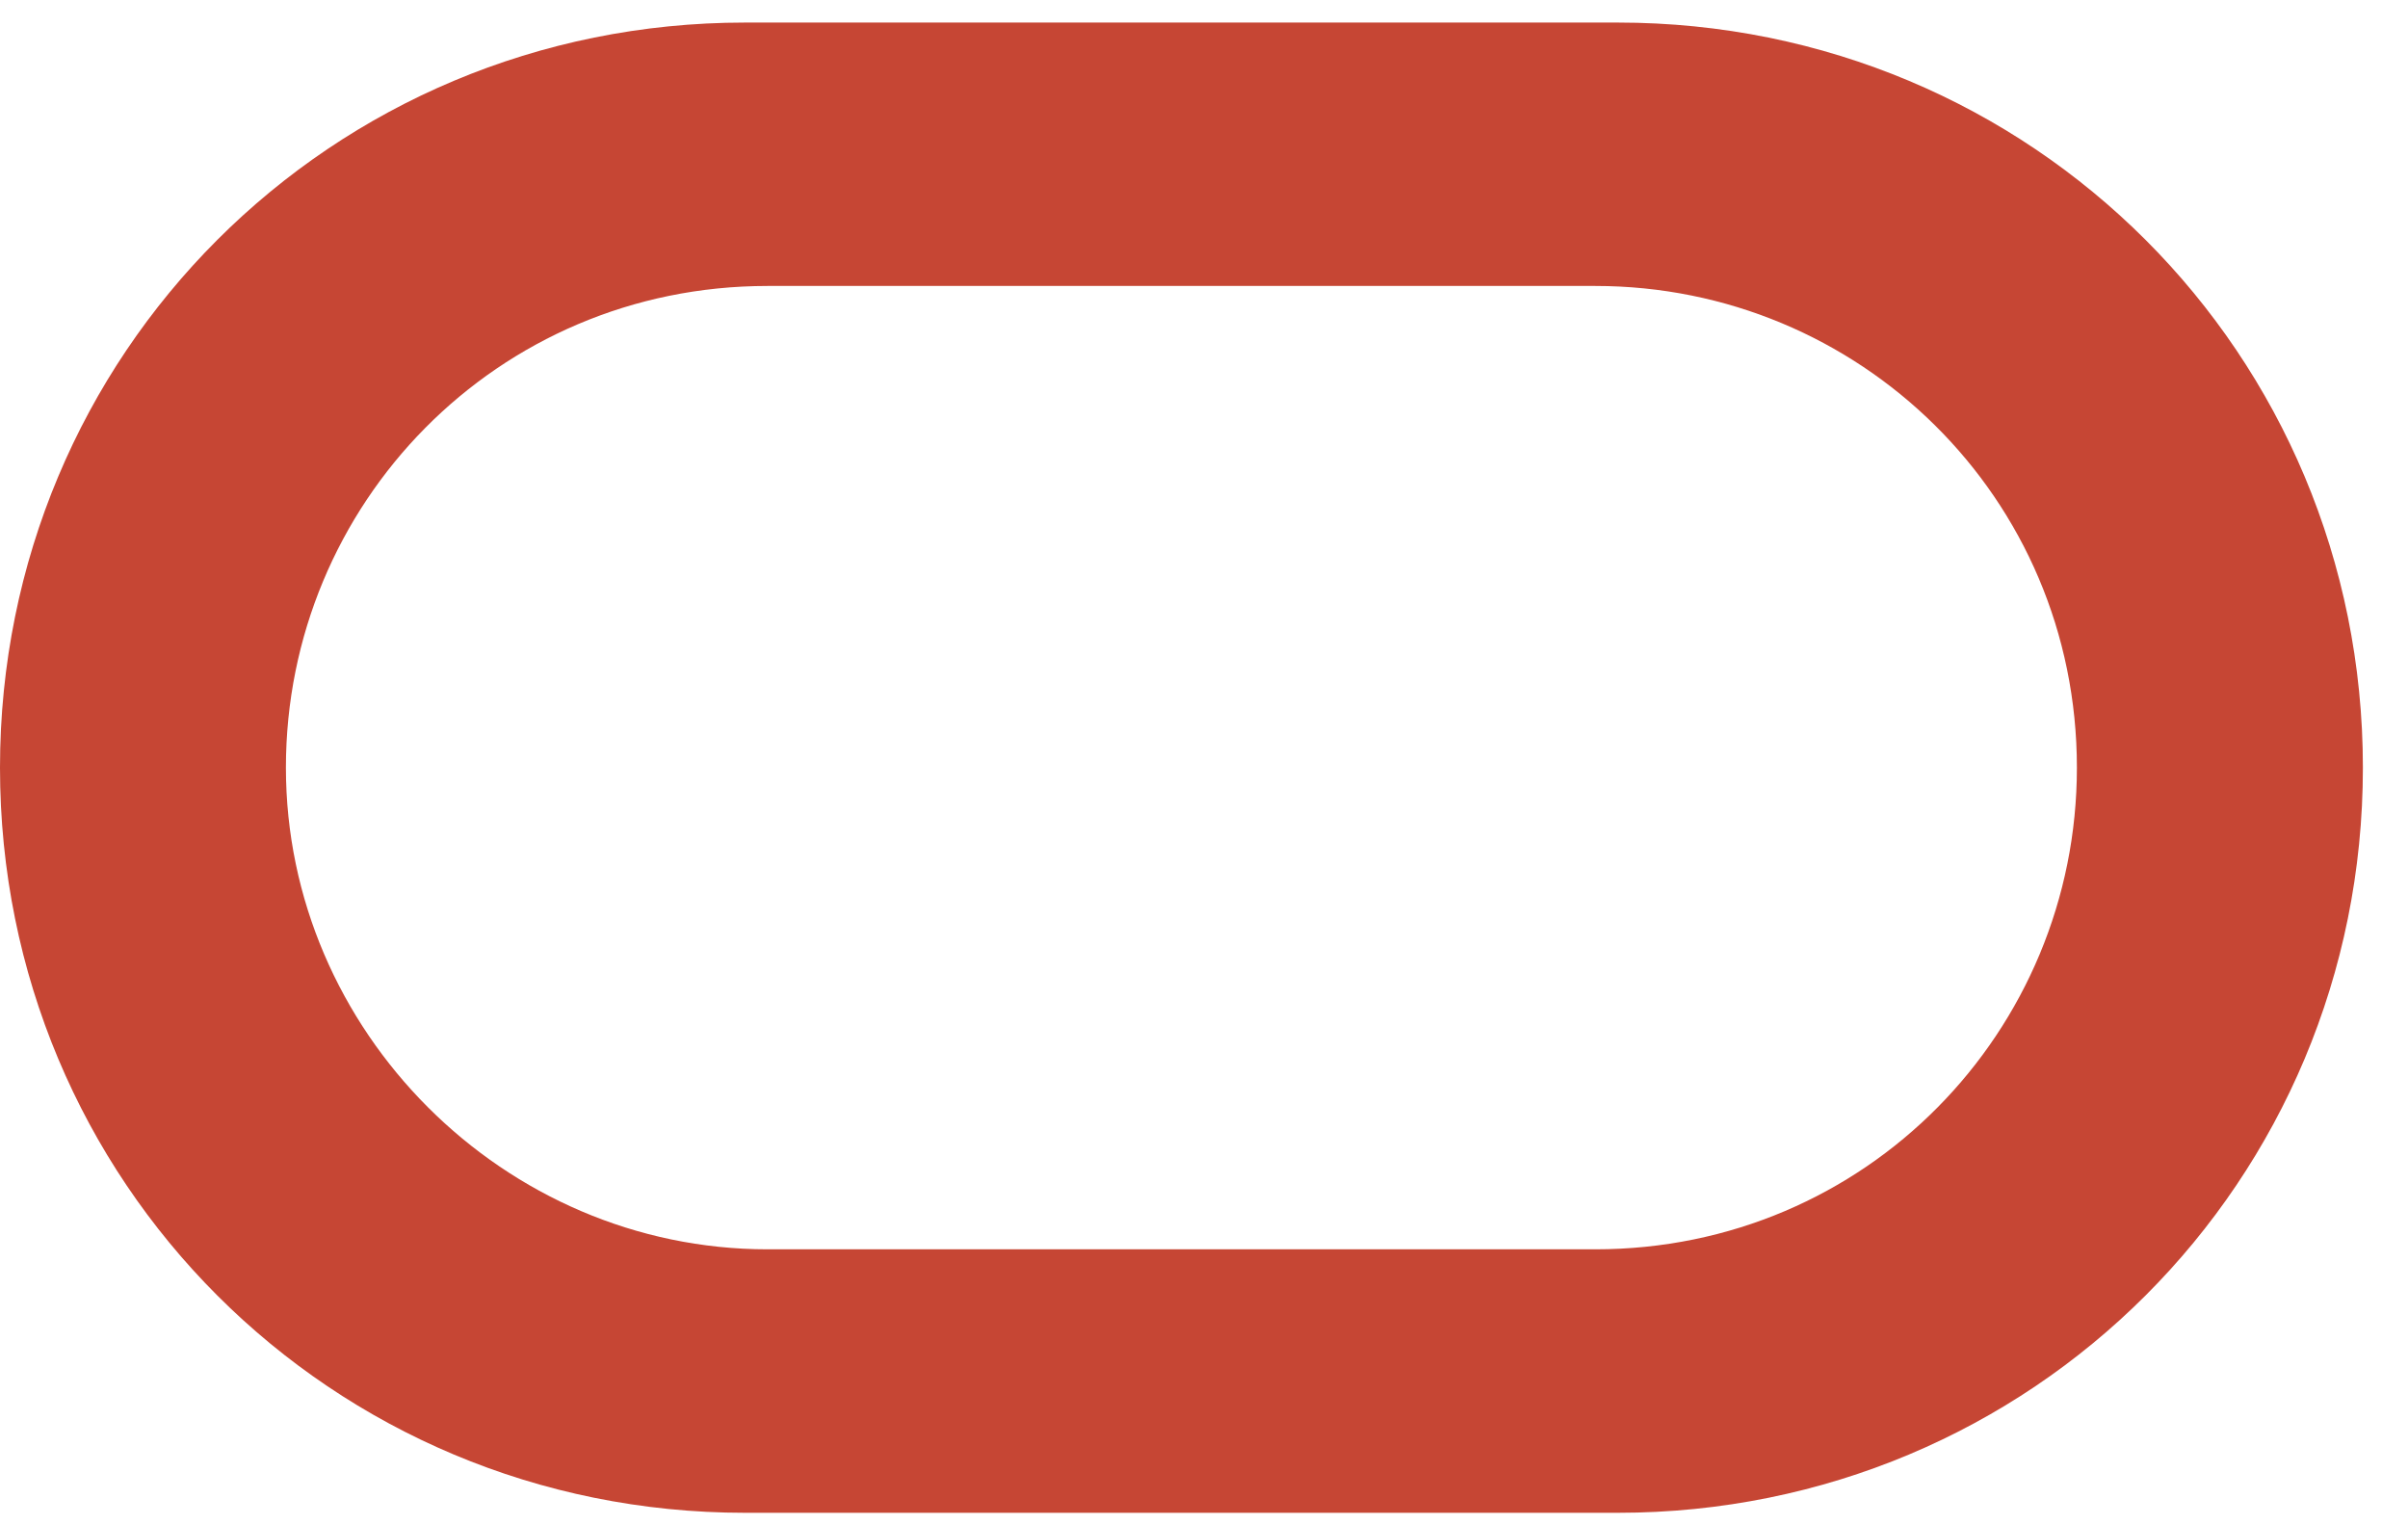 <svg width="30" height="19" viewBox="0 0 30 19" fill="none" xmlns="http://www.w3.org/2000/svg">
<g clip-path="url(#clip0_320_1845)">
<path d="M9.281 18.844C4.125 18.844 0 14.719 0 9.562C0 4.406 4.125 0.281 9.281 0.281H20.156C25.312 0.281 29.438 4.406 29.438 9.562C29.438 14.719 25.312 18.844 20.156 18.844H9.281ZM19.875 15.562C23.25 15.562 25.875 12.844 25.875 9.562C25.875 6.188 23.156 3.562 19.875 3.562H9.562C6.188 3.562 3.562 6.281 3.562 9.562C3.562 12.844 6.281 15.562 9.562 15.562H19.875Z" fill="#C64634"/>
</g>
<defs>
<clipPath id="clip0_320_1845">
<rect width="30" height="19" fill="white"/>
</clipPath>
</defs>
</svg>
